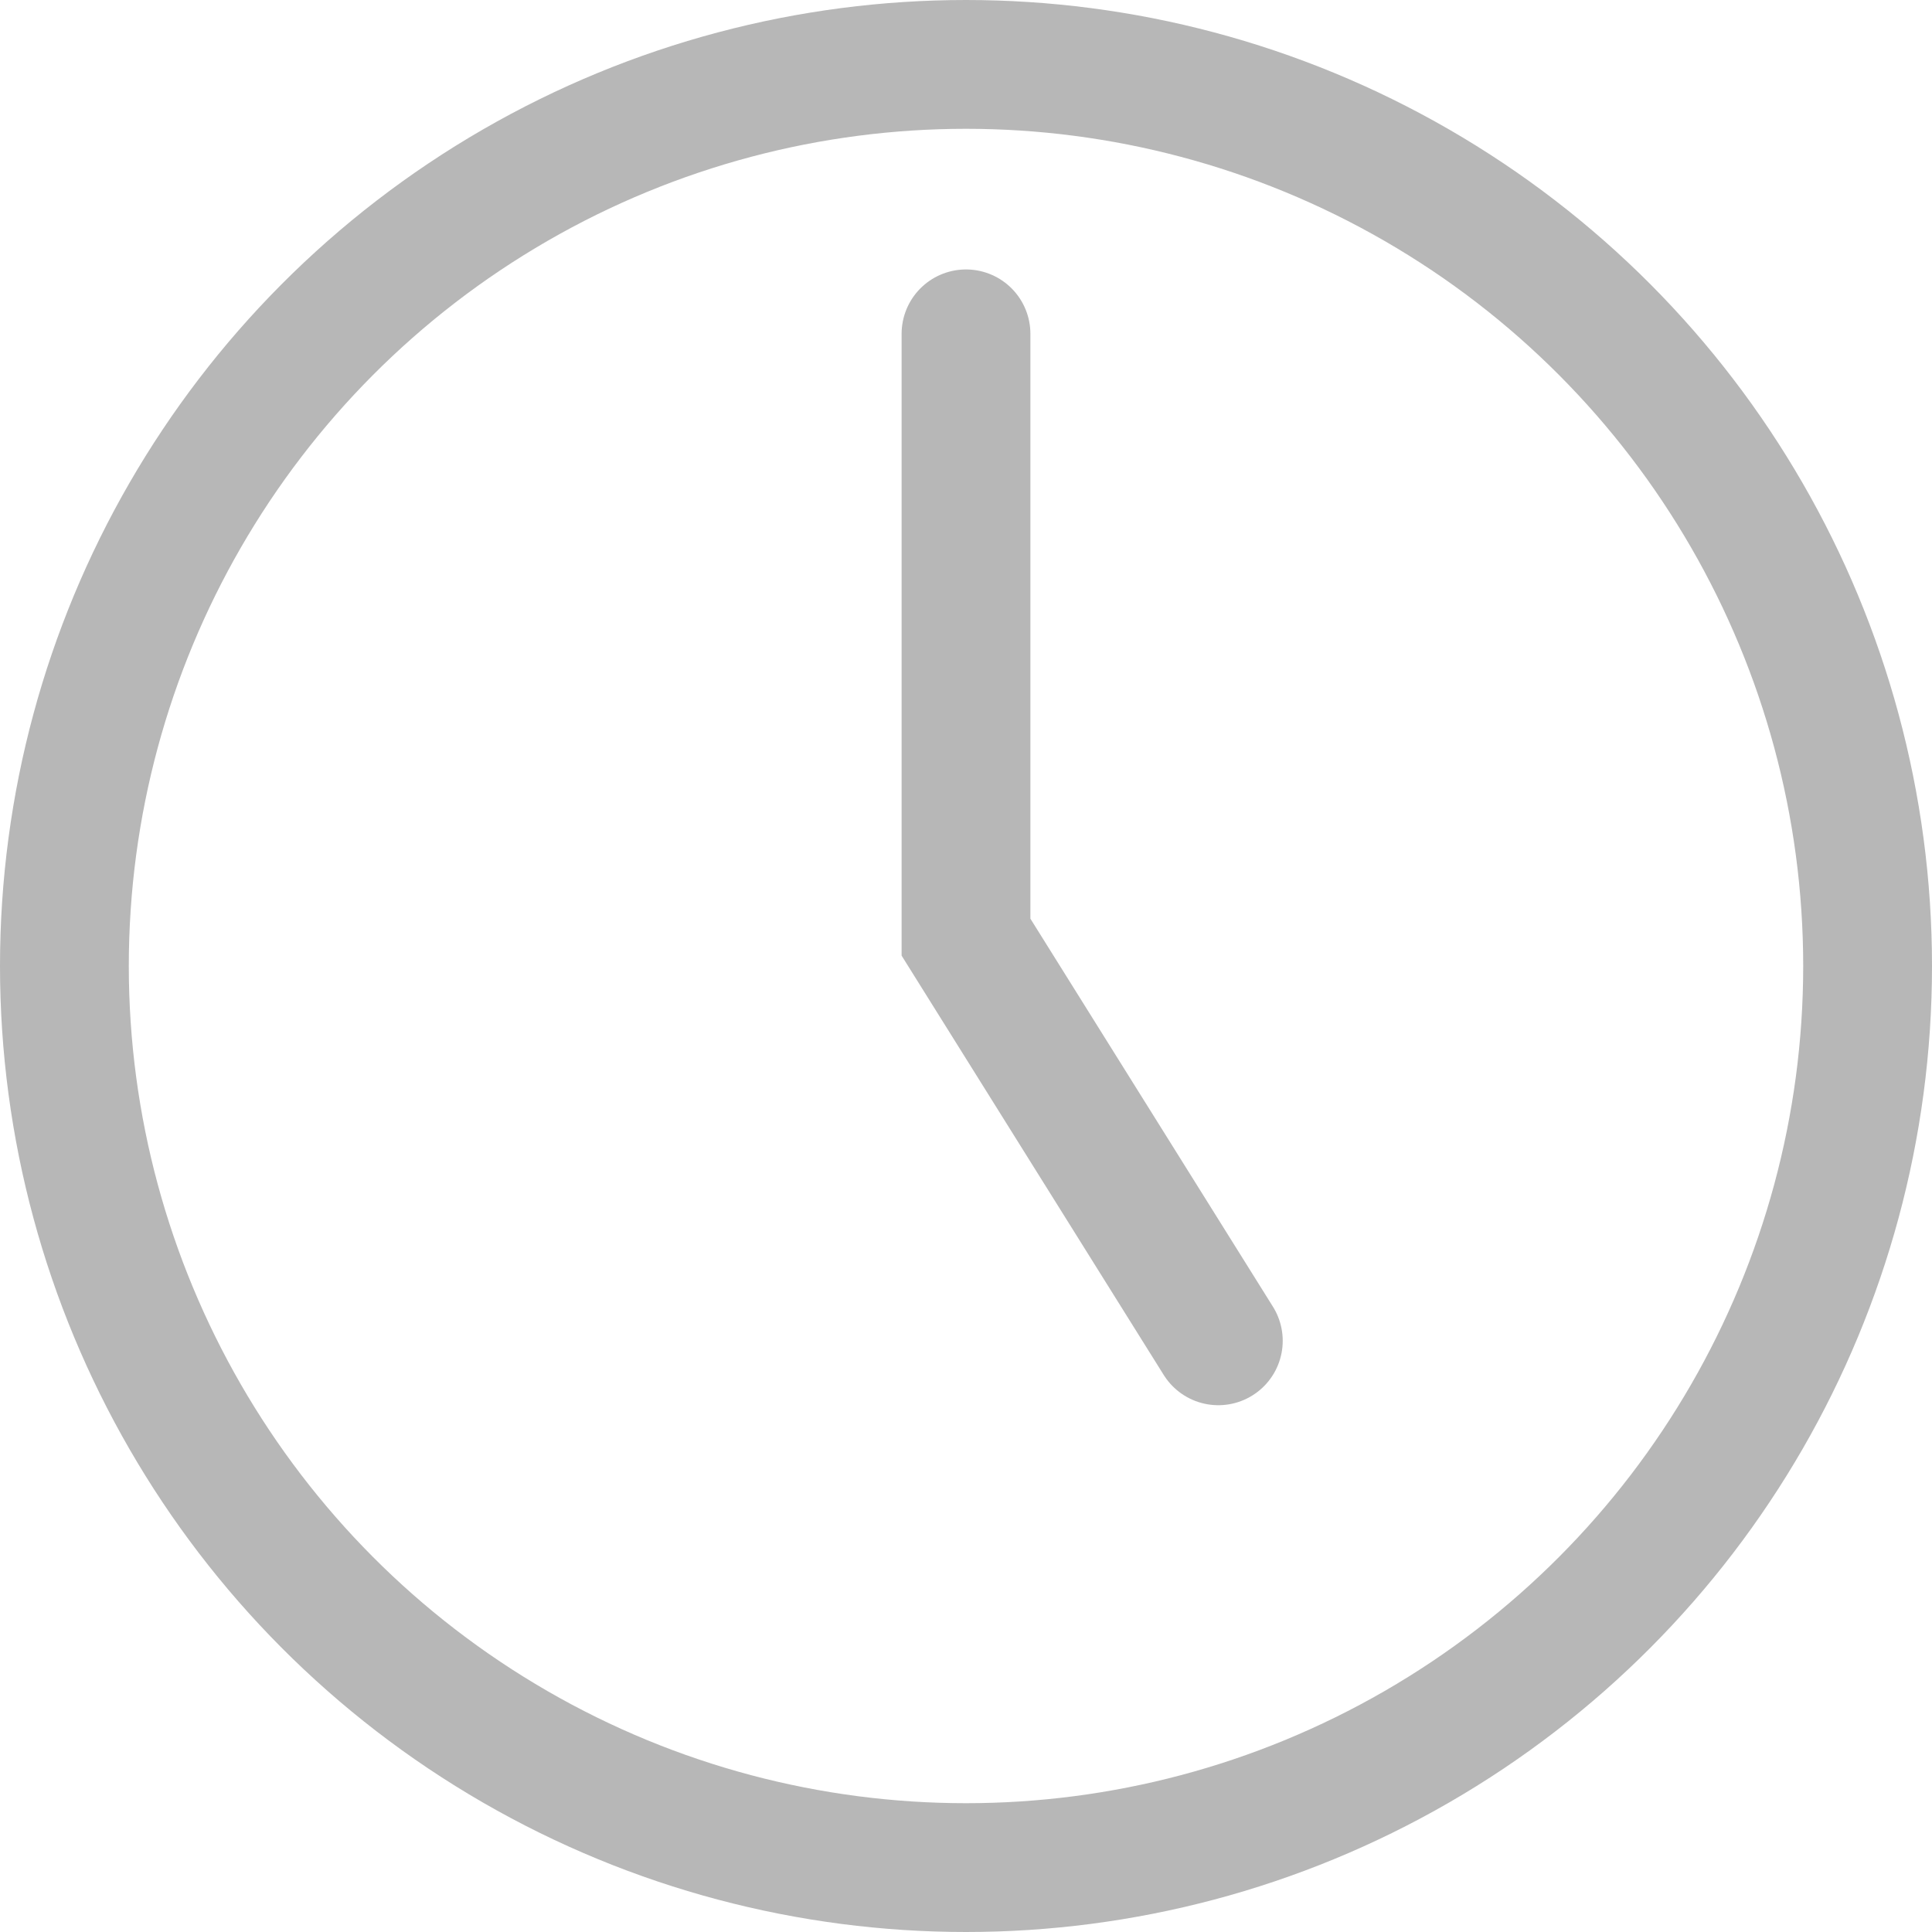 <svg xmlns="http://www.w3.org/2000/svg" width="15" height="15" viewBox="0 0 15 15">
  <g id="Group_125" data-name="Group 125" transform="translate(-104 -316)">
    <g id="Ellipse_3" data-name="Ellipse 3" transform="translate(104 316)" fill="none" stroke="#b7b7b7" stroke-width="1">
      <circle cx="7.5" cy="7.5" r="7.5" stroke="none"/>
      <circle cx="7.5" cy="7.5" r="7" fill="none"/>
    </g>
    <path id="Path_84" data-name="Path 84" d="M-17875.838,5216.213v4.684l1.959,3.134" transform="translate(17987.338 -4897.621)" fill="none" stroke="#b7b7b7" stroke-linecap="round" stroke-width="1"/>
  </g>
</svg>
